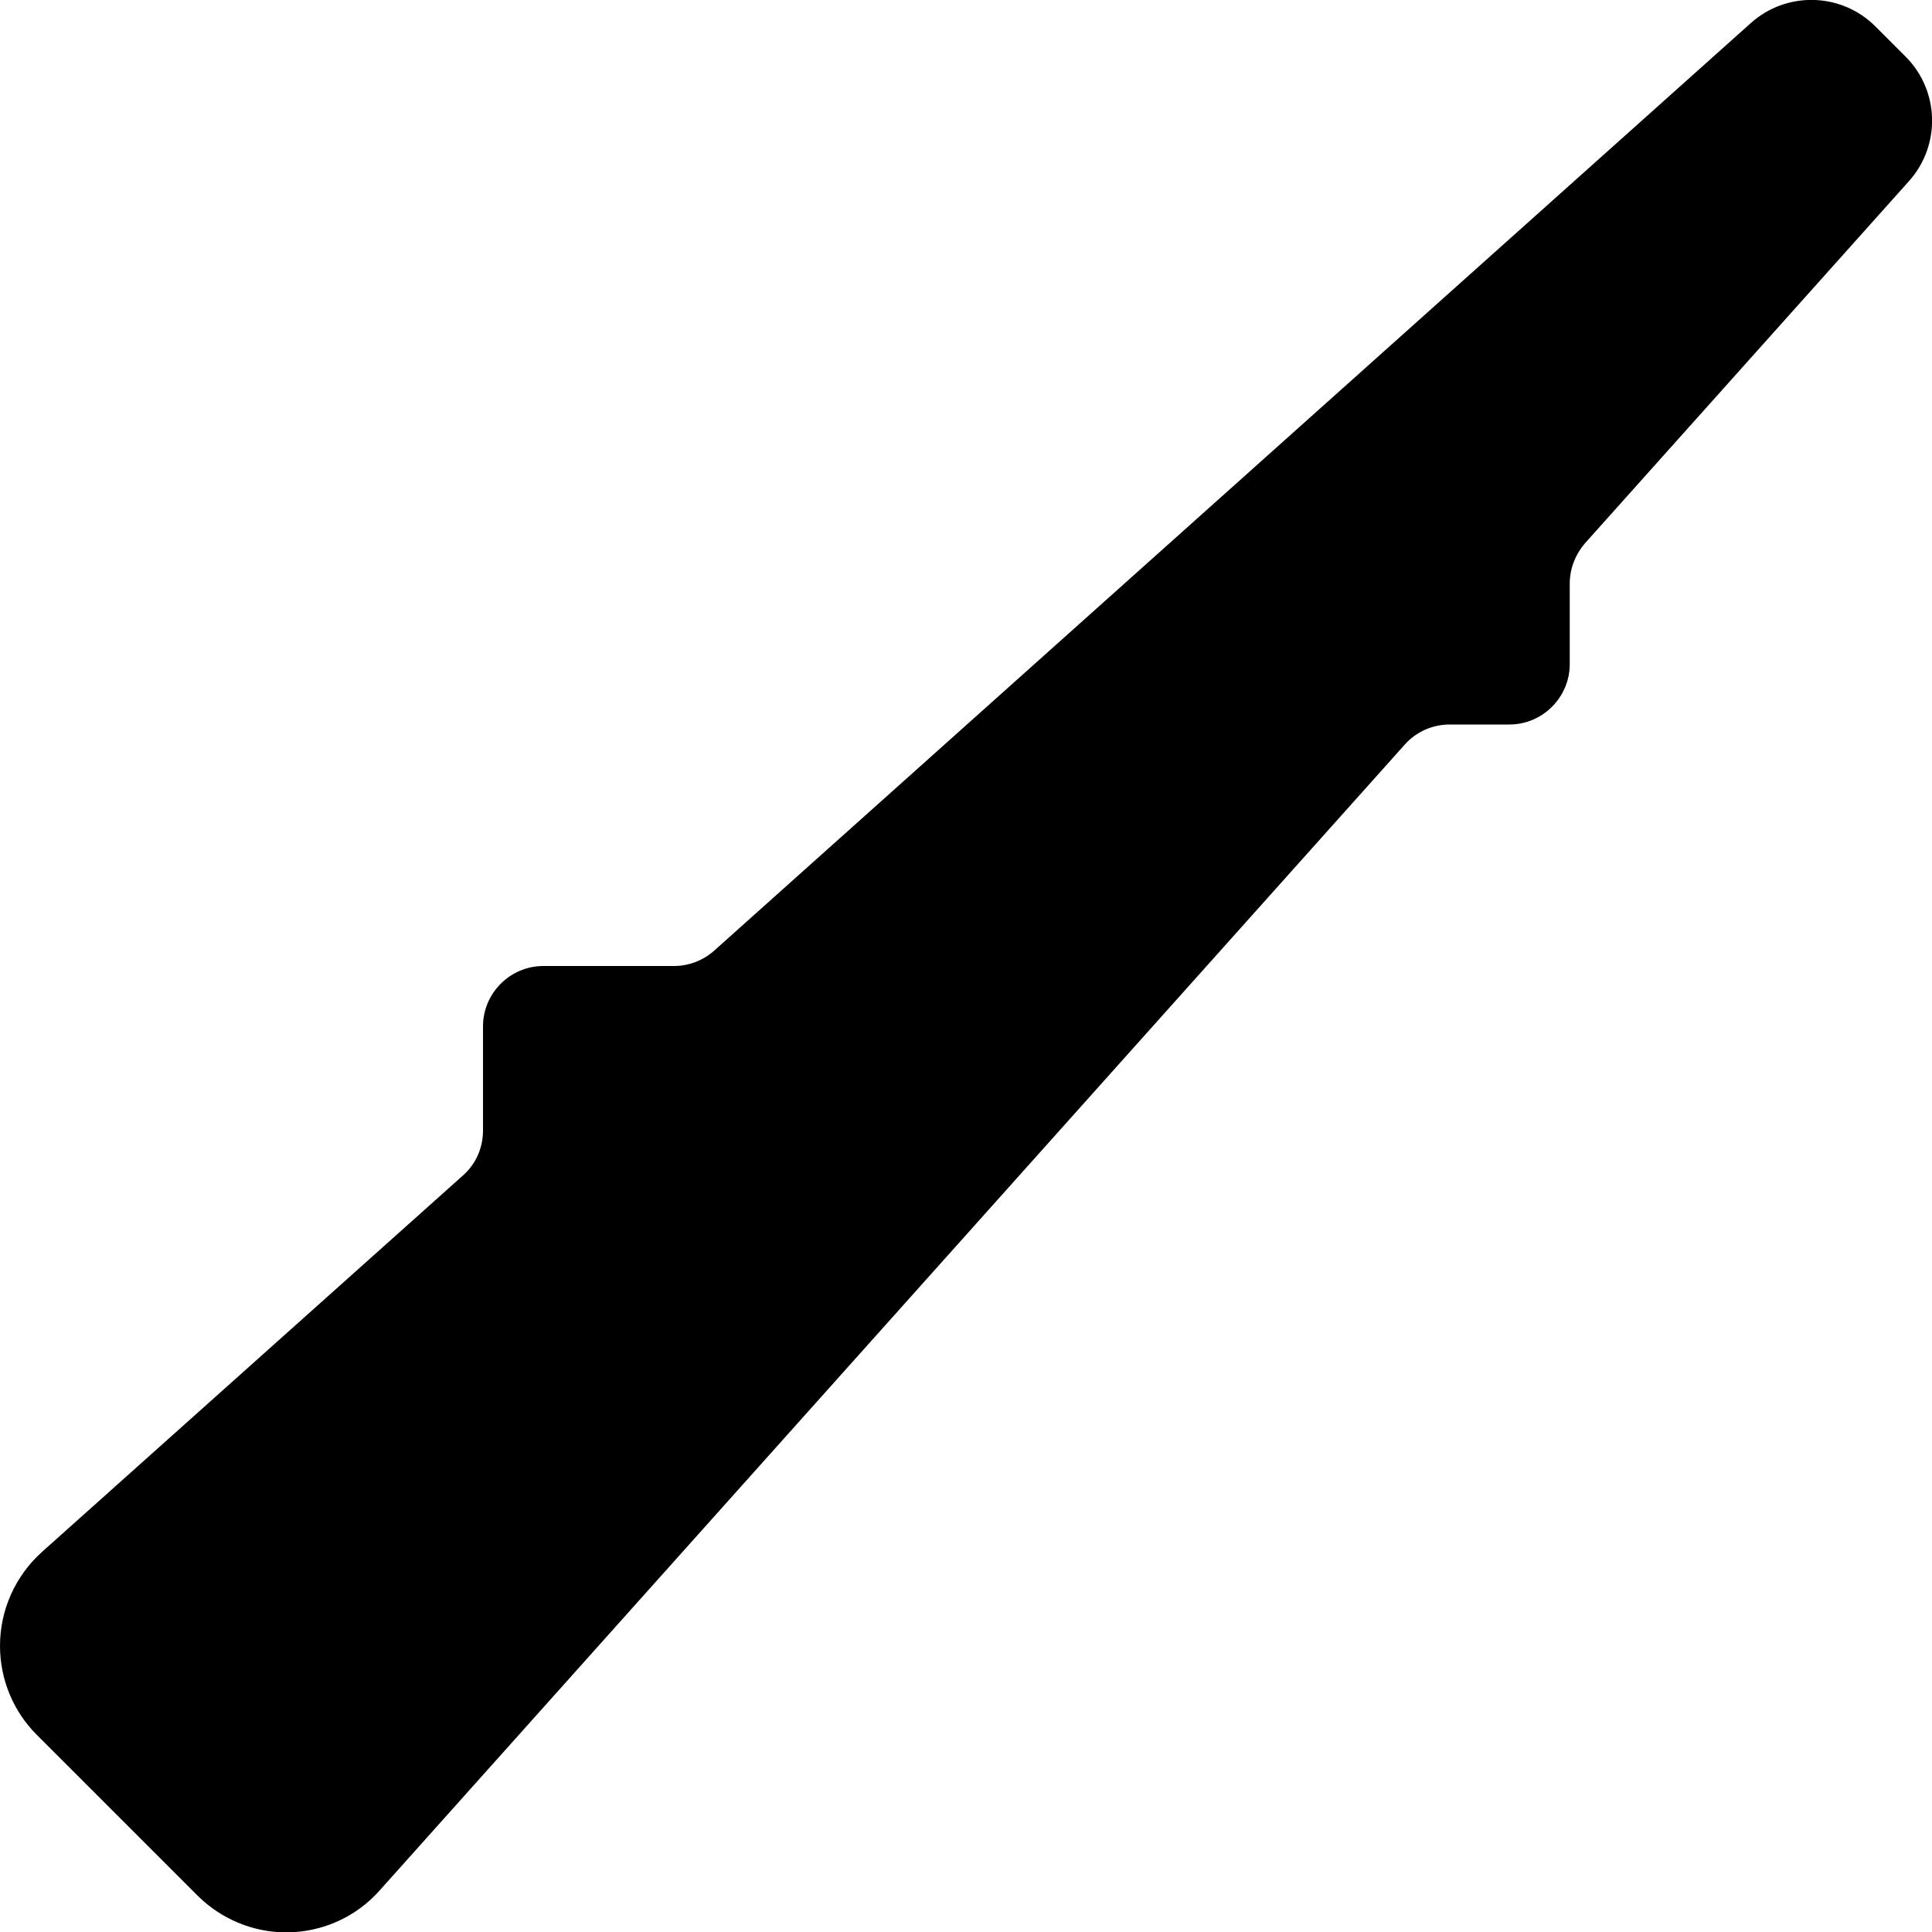 <svg xmlns="http://www.w3.org/2000/svg" viewBox="0 0 512 512"><!--! Font Awesome Pro 6.7.2 by @fontawesome - https://fontawesome.com License - https://fontawesome.com/license (Commercial License) Copyright 2024 Fonticons, Inc. --><defs><style>.fa-secondary{opacity:.4}</style></defs><path class="fa-secondary" d=""/><path class="fa-primary" d="M497 7c-9-9-23.5-9.4-33-.9L189.3 251.9c-2.9 2.6-6.7 4.1-10.7 4.1L144 256c-8.8 0-16 7.2-16 16l0 27.6c0 4.6-1.9 8.9-5.3 11.9L11.1 411.3C4 417.7 0 426.7 0 436.2c0 8.8 3.5 17.3 9.7 23.5l42.6 42.6c6.2 6.2 14.7 9.8 23.5 9.8c9.5 0 18.5-4 24.8-11.1L372.3 197.3c3-3.4 7.4-5.3 11.9-5.3l15.8 0c8.8 0 16-7.2 16-16l0-21.4c0-3.9 1.5-7.7 4.1-10.7L505.9 48c8.5-9.5 8.1-24-.9-33l-8-8z"/></svg>